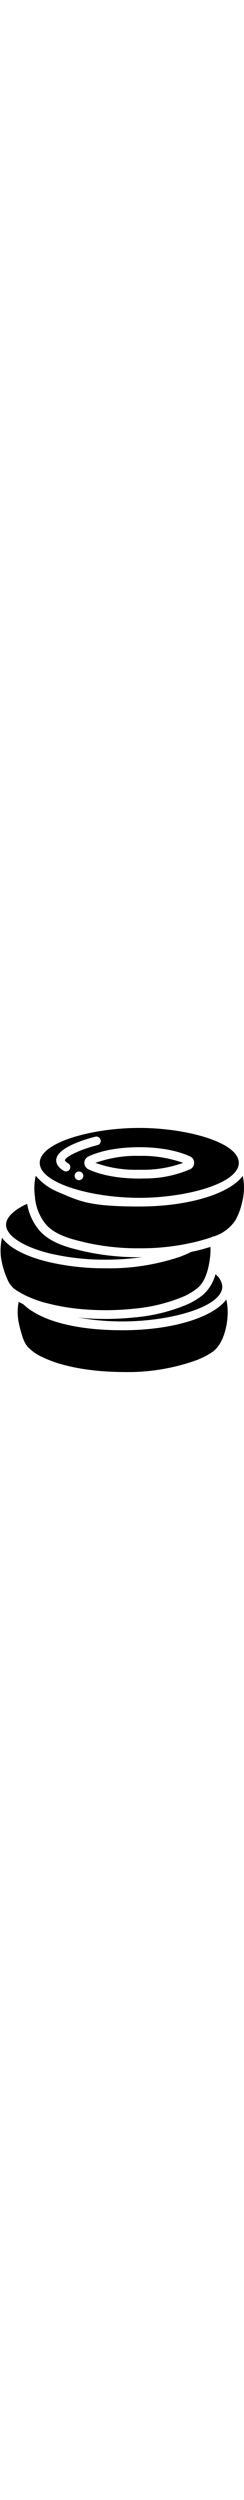 <?xml version="1.0" encoding="UTF-8"?><svg width="50px" xmlns="http://www.w3.org/2000/svg" viewBox="0 0 512 512"><path d="m292.2,146.6c98.8,0,208.9-30.1,208.9-73.3S391,0,292.2,0,83.4,30.2,83.4,73.3s110.1,73.3,208.9,73.3Zm-126.5-37c-5,0-9.1-4.1-9.1-9.1s4.1-9.1,9.1-9.1,9.1,4.1,9.1,9.1-4.1,9.1-9.1,9.1Zm233.2-49.9c5.2,2.5,8.5,7.8,8.5,13.5s-3.3,11-8.5,13.5c-30.2,12.9-62.7,19.5-95.5,19.3h-.1c-3.6.1-7.3.2-11.1.2-59.9,0-94.6-13.6-106.7-19.4-5.2-2.5-8.5-7.8-8.5-13.5s3.3-11,8.5-13.5c12.1-5.8,46.8-19.4,106.7-19.4s94.6,13.6,106.7,19.5Zm-280.7,5.6c3.8-25.4,63.6-42.3,81.8-46.9,3.2-.8,6.5.1,8.8,2.5,2.3,2.4,3.1,5.7,2.2,8.9-.9,3.2-3.4,5.6-6.6,6.3-34.5,8.6-67,23.8-68.2,31.8-.1.7,1.4,3.1,6.7,6.3,2.9,1.7,4.6,4.7,4.6,8s-1.9,6.3-4.8,7.9-6.4,1.5-9.2-.3c-14.4-8.7-16.3-18.2-15.4-24.7Z"/><path d="m300.7,87.8c28.5,0,56.7-4.9,83.5-14.5-29.5-10.5-60.7-15.5-92-14.7-31.3-.8-62.5,4.2-92,14.7,26.8,9.6,55.1,14.5,83.5,14.5,5.4-.1,11.2-.1,17,0Z"/><path d="m108.9,264.2c37,8.3,74.8,12.3,112.6,12.1,25.7,0,51.4-1.8,76.9-5.4-2.1,0-4.1.2-6.2.2-40,.3-79.9-4.1-118.8-13-29.4-7-65.9-15.8-89.9-42.1-13.9-16.2-23.1-35.8-26.5-56.9-28.3,13-44.3,28.7-44.3,44,0,23.5,37.8,47.5,96.2,61.2Z"/><path d="m39.3,364.5c-2.8,13.7-2.9,27.9-.4,41.7,1.8,9.6,4.3,19.1,7.3,28.4,2.2,8.4,5.9,16.3,10.9,23.4,8.6,9.2,18.9,16.7,30.3,21.9,13.5,6.6,27.7,11.9,42.2,15.9,17.6,4.9,35.5,8.5,53.6,11,20.5,2.8,41.2,4.4,61.9,4.9,4.2.1,8.3.2,12.5.2,51.1,1.3,102.1-6.6,150.4-23.3,13.4-4.6,26.2-11,37.9-18.9,23.1-16.6,31.6-55,31.9-82.8,0-9.1-.9-18.2-2.9-27.1-28,37.7-113.5,64.5-217.4,64.5s-174.2-21.5-209-54.8c-3.2-1.5-6.3-3.2-9.3-4.8Z"/><path d="m443.8,229.4c1.2-1,2.6-1.7,4.2-2,.4,0,.7,0,1.1,0,18.7-6,34.8-18.3,45.5-34.8,6.1-11.5,10.6-23.8,13.4-36.4,4.7-18.2,5.2-37.2,1.4-55.6-28.2,37.6-113.6,64.2-217.2,64.2s-123.8-10.7-164.9-28.1c-1-.2-1.9-.6-2.7-1.2-19.2-7.4-36.3-19.5-49.6-35.2-2.3,10.1-3.2,20.4-2.9,30.7.2,3.7.5,7.6.9,11.6.4,1.2.5,2.4.4,3.7,2,20.9,10.2,40.8,23.7,56.9,20.2,22.2,53.7,30.2,80.6,36.7,37.5,8.6,76,12.9,114.5,12.5,40.1.4,80-4.2,119-13.6,11.1-2.8,22.1-5.9,32.6-9.6Z"/><path d="m425.5,350.4c-11,8.7-23.1,15.9-36.1,21.2-34.3,14-70.5,22.7-107.4,25.8-20.1,2.1-40.3,3.2-60.5,3.2-15.9,0-31.7-.6-47.1-1.9-3.9-.3-7.6-.8-11.4-1.2,31.2,5.6,62.9,8.4,94.6,8.3,98.8,0,208.9-30.1,208.9-73.3-1-10.1-6.2-19.4-14.4-25.5-4.4,16.8-13.6,31.9-26.5,43.4Z"/><path d="m16.5,319.8c2.6,5.7,6.3,10.8,10.7,15.2,3.4,3.1,7.2,5.8,11.2,8,.2.1.4.2.6.3,1.7,1,3.3,2,5.1,3.1,4.1,2.3,8.3,4.5,12.8,6.6h.2c13.9,6.4,28.3,11.4,43.1,15,24.8,6.3,50.2,10.5,75.7,12.4,34.7,2.8,69.6,2.4,104.2-1.2,35-3,69.4-11.2,102-24.4,11.4-4.6,22.1-10.9,31.8-18.5,18.3-15.1,24-42.7,26.9-65,.9-7.2,1.1-14.5.7-21.8-8.6,2.7-17.3,5.1-25.8,7.3-4.7,1.2-9.6,2.1-14.4,3.1-8.4,4.2-17,8-25.8,11.1-.2,0-.5.2-.8.2-49.4,16.2-101.2,24.1-153.2,23.2-39.3.2-78.5-4-116.8-12.6-50.1-11.7-84.8-29.8-100.5-51.4-1.1,4.7-1.8,9.5-2.3,14.3-1.2,10.5-.9,21.1.9,31.5,2.7,15,7.3,29.6,13.7,43.5Z"/></svg>

